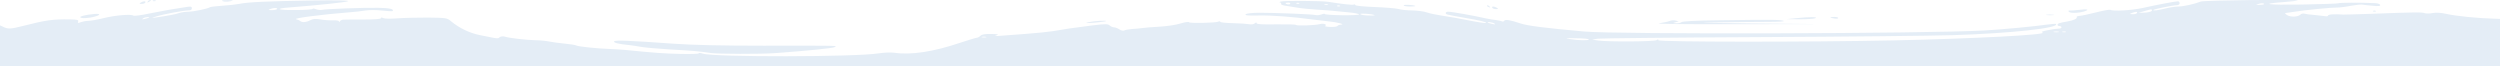 <svg xmlns="http://www.w3.org/2000/svg" width="1920" height="51" viewBox="0 0 1920 51" fill="none"><rect x="0" y="0" width="1920" height="51" fill="#333333" stroke="none"/><g clip-path="url(#clip0_1207_45)"><rect width="1936" height="51" transform="translate(1920 51) rotate(-180)" fill="white"></rect><path d="M1920 32.8L1920 14.5L1916.67 14.4C1902.05 14 1885.82 12.3 1878.46 10.6C1874.73 9.8 1871.1 9.5 1868.37 10C1866.05 10.5 1863.23 10.5 1862.12 10.1C1859.9 9.3 1855.67 9.3 1821.69 10.6C1810.6 11 1800.71 11.2 1799.71 11.2C1793.05 10.7 1787.91 11 1787.91 12C1787.91 12.5 1786.9 12.7 1785.59 12.4C1784.38 12.2 1780.75 11.8 1777.52 11.5C1774.3 11.3 1770.77 10.8 1769.76 10.5C1768.75 10.2 1767.34 10.5 1766.63 11.3C1764.62 13.1 1758.97 13.3 1756.35 11.5C1755.14 10.7 1754.63 10 1755.14 10C1755.74 10 1758.87 9.5 1762.2 9C1770.36 7.7 1790.63 5.7 1794.76 5.8C1796.68 5.8 1801.32 5.3 1805.15 4.5C1809.08 3.8 1813.02 3.4 1813.92 3.5C1814.83 3.7 1818.46 4.1 1821.99 4.4C1826.83 4.9 1828.34 4.7 1827.94 3.7C1827.74 3.1 1825.82 2.4 1823.6 2.4C1811.91 1.9 1796.78 2 1795.97 2.5C1795.57 2.8 1782.77 3.2 1767.54 3.5C1740.62 3.9 1734.57 3 1754.94 1.5C1759.98 1.1 1764.41 0.6 1764.72 0.4C1765.62 -0.6 1692.62 0.2 1690.2 1.2C1685.06 3.2 1676.79 5 1672.96 5C1670.84 5 1666.4 5.7 1663.18 6.5C1657.63 7.9 1652.99 8.5 1653.9 7.6C1654.61 6.9 1669.13 4 1671.65 4C1673.06 4 1673.97 3.4 1673.97 2.5C1673.97 1.7 1673.36 1 1672.66 1C1670.64 1 1655.92 3.8 1645.73 6.1C1636.96 8 1622.74 8.8 1620.63 7.5C1620.12 7.3 1615.28 8.1 1609.84 9.5C1604.39 10.9 1598.64 12.1 1597.13 12.2C1595.72 12.3 1594.61 12.7 1594.91 13.2C1595.62 14.2 1592.39 15.7 1587.75 16.5C1581.7 17.5 1580.19 18 1580.19 19.1C1580.19 19.6 1580.9 20 1581.7 20C1582.51 20 1583.22 20.5 1583.22 21C1583.22 21.6 1582.21 22 1580.9 22C1579.59 22 1575.86 22.5 1572.63 23.2C1568.39 24 1567.29 24.5 1568.7 25C1573.33 26.7 1515.66 29.7 1455.16 31C1389.01 32.4 1273.66 32.3 1273.66 30.9C1273.66 30.1 1273.26 30.1 1272.35 30.8C1270.94 32 1234.43 32.2 1227.28 31.1L1222.74 30.4L1227.28 29.7C1229.8 29.4 1285.56 28.8 1351.3 28.5C1417.04 28.2 1483.9 27.5 1500.03 27C1544.4 25.6 1582.01 21.5 1578.98 18.4C1578.68 18.2 1575.55 18.4 1572.02 18.9C1563.55 20.2 1536.93 22.7 1524.23 23.4C1478.95 25.9 1241.79 26.5 1216.69 24.2C1186.34 21.5 1173.13 19.8 1167.78 18C1159.72 15.3 1155.99 14.7 1155.18 16C1154.88 16.5 1154.07 16.8 1153.57 16.4C1153.06 16.1 1150.94 15.7 1148.83 15.4C1146.81 15.2 1143.28 14.6 1141.06 14.1C1131.38 11.9 1115.05 9 1112.12 9C1111.11 9 1110.31 9.4 1110.31 10C1110.31 11.1 1110.81 11.2 1124.42 13.6C1136.32 15.6 1141.97 17 1141.26 17.6C1140.96 17.9 1137.23 17.4 1132.9 16.6C1118.58 13.8 1114.95 13.2 1107.28 12C1103.15 11.4 1097.91 10.3 1095.69 9.5C1093.47 8.7 1088.43 8.1 1084.6 8C1080.66 8 1075.92 7.5 1074.01 6.9C1072.09 6.4 1063.92 5.7 1055.86 5.4C1047.79 5.1 1041.04 4.5 1040.93 3.9C1040.73 3.4 1040.13 3.2 1039.72 3.5C1038.92 4 1031.46 3.2 1020.06 1.4C1015.02 0.6 985.477 0.4 983.561 1.2C982.552 1.5 982.351 1.9 983.057 1.9C983.763 2 984.166 2.4 983.863 2.9C983.561 3.4 984.771 4 986.586 4.3C988.3 4.6 992.535 5.2 995.862 5.8C999.19 6.4 1006.25 7.1 1011.49 7.4C1016.73 7.7 1022.68 8.2 1024.6 8.4C1026.52 8.6 1031.66 9.1 1035.89 9.5C1040.23 9.9 1043.76 10.6 1043.76 11.1C1043.76 11.5 1037.91 11.8 1030.65 11.7C1023.49 11.6 1017.54 11.2 1017.54 10.8C1017.54 10.4 1016.33 10.5 1014.92 11.1C1013.41 11.6 1011.49 11.8 1010.58 11.6C1008.47 10.9 979.427 9.8 967.226 9.8C961.68 9.8 957.344 10.3 956.638 11C955.832 11.8 958.453 12.1 966.621 11.9C977.208 11.7 991.728 12.8 1008.37 15C1012.6 15.5 1018.25 16.2 1021.07 16.5C1027.22 17.1 1033.37 18.8 1029.94 18.9C1028.73 19 1027.52 19.4 1027.12 20C1026.82 20.5 1024.3 20.8 1021.68 20.7C1018.95 20.6 1017.14 20.2 1017.74 19.9C1019.56 18.8 1016.53 17.8 1013.71 18.5C1010.08 19.5 995.358 20 995.358 19.1C995.358 18.8 988.602 18.6 980.233 18.7C969.747 18.9 965.108 18.6 965.108 17.9C965.108 17.1 964.604 17.1 963.596 18C962.789 18.7 960.974 18.9 959.361 18.6C957.848 18.3 952.302 17.9 947.16 17.8C942.018 17.7 937.581 17.3 937.278 16.8C936.976 16.3 936.27 16.2 935.766 16.6C934.052 17.6 913.784 18 913.179 17.1C912.977 16.6 909.953 17 906.726 18C903.398 19.1 896.037 20.2 890.29 20.5C884.643 20.8 878.493 21.3 876.879 21.6C875.165 21.8 871.838 22.2 869.216 22.3C866.695 22.5 864.073 23 863.468 23.4C862.762 23.8 861.048 23.5 859.738 22.6C858.427 21.7 856.511 21 855.603 21C854.595 21 853.083 20.3 852.276 19.6C850.864 18.3 849.15 18.3 839.067 19.5C824.547 21.3 815.976 22.6 808.817 23.9C805.792 24.4 796.414 25.4 788.146 26C762.635 28 762.635 28 765.458 27.1C767.374 26.4 766.366 26.2 761.223 26.1C756.484 26 754.064 26.4 752.955 27.5C752.148 28.3 750.938 29 750.132 29C749.426 29 743.678 30.8 737.225 32.9C716.756 39.8 699.614 42.4 686.708 40.5C684.086 40.1 678.641 40.4 674.608 41C657.163 43.8 548.364 44 539.793 41.2C538.079 40.6 536.567 40.5 536.567 41C536.567 41.4 530.113 41.6 522.147 41.4C509.443 41.1 502.888 40.6 479.596 38.3C476.268 38 471.025 37.7 468 37.6C458.824 37.3 444.405 35.8 442.792 35C441.884 34.5 437.851 33.9 433.717 33.5C429.583 33.1 424.238 32.4 421.818 31.9C419.398 31.4 414.659 30.9 411.231 30.9C404.777 30.8 390.963 29.2 388.342 28.3C386.426 27.6 384.006 27.9 383.3 29C382.997 29.5 380.981 29.5 378.762 29C376.544 28.5 372.007 27.6 368.679 27C360.713 25.4 352.747 21.6 346.496 16.4C343.269 13.7 342.866 13.7 328.648 13.5C320.682 13.5 310.095 13.7 305.154 14.1C299.911 14.5 295.373 14.4 294.365 13.9C293.155 13.3 292.55 13.3 292.55 14C292.55 14.6 287.71 15 279.139 15C271.879 15 264.922 15 263.812 15.1C262.703 15.1 261.493 15.6 261.09 16.3C260.687 17 260.283 17.1 260.283 16.4C260.283 15.8 258.267 15.5 255.443 15.6C252.822 15.7 248.587 15.4 245.965 14.9C242.436 14.3 240.52 14.4 238.402 15.5C235.176 17.2 231.848 17.4 230.537 16.1C229.932 15.6 228.622 15 227.512 14.8C224.084 14.1 247.175 11.1 268.854 9.4C272.182 9.2 277.324 8.6 280.349 8.1C283.374 7.6 289.223 7.6 293.357 8.1C297.592 8.6 301.222 8.7 301.524 8.5C302.936 7 299.003 6.1 290.533 6C279.038 5.8 249.393 6.9 247.074 7.6C246.167 7.8 244.251 7.6 242.738 7.1C241.327 6.5 240.117 6.4 240.117 6.8C240.117 7.3 234.167 7.7 226.907 7.7C212.992 7.9 210.371 6.6 222.471 5.7C244.352 4 266.031 1.7 267.342 0.9C268.249 0.3 257.762 0.1 239.613 0.4C205.934 0.9 190.103 1.6 183.65 3C181.129 3.5 175.382 4.1 170.844 4.4C166.206 4.7 161.971 5.2 161.366 5.5C159.349 6.8 148.862 8.9 144.627 9C142.308 9 139.182 9.5 137.67 10C135.25 10.9 129.099 12.1 119.117 13.5C116.092 14 116.193 13.8 120.125 12.6C125.469 10.9 140.997 8 144.728 8C146.443 8 147.35 7.5 147.35 6.4C147.35 5 146.644 4.8 143.014 5.4C133.435 6.8 126.074 8.1 115.083 10.3C108.731 11.7 102.983 12.4 102.479 12C100.664 10.7 88.665 11.7 79.691 13.9C74.851 15.1 69.608 16 67.893 16C66.179 16 63.557 16.5 62.146 17C59.827 17.9 59.524 17.8 60.028 16.5C60.432 15.3 59.423 15 53.777 14.9C40.568 14.7 35.324 15.4 17.779 19.9C7.897 22.4 5.982 22.5 1.848 20.3C0.032 19.4 -1.782 18.7 -2.186 18.8C-3.093 19.1 -8.236 16.4 -11.866 13.8C-13.177 12.8 -14.689 12 -15.092 12C-15.597 12 -16 20.8 -16 31.5L-16 51L1920 51L1920 32.8ZM1205.6 30C1201.46 29.3 1202.27 29.2 1210.34 29.4C1215.78 29.4 1220.22 29.8 1220.22 30.3C1220.22 31.2 1212.15 31.1 1205.6 30ZM754.064 28.3C754.77 28.1 756.182 28.1 757.089 28.3C758.098 28.6 757.492 28.8 755.879 28.8C754.165 28.8 753.459 28.6 754.064 28.3ZM1583.92 24.3C1584.63 24.1 1585.84 24.1 1586.44 24.3C1587.15 24.6 1586.64 24.8 1585.23 24.8C1583.82 24.8 1583.32 24.6 1583.92 24.3ZM1577.37 24.3C1578.38 24.1 1579.99 24.1 1580.9 24.3C1581.91 24.6 1581.1 24.8 1579.18 24.8C1577.27 24.8 1576.46 24.6 1577.37 24.3ZM1142.68 17.4C1141.67 16.5 1146.21 17.1 1147.62 18C1148.73 18.8 1148.32 18.9 1146.1 18.4C1144.39 18 1142.88 17.6 1142.68 17.4ZM110.042 14C110.848 13.5 112.462 13.1 113.571 13.1C115.184 13.2 115.184 13.3 113.067 14C109.537 15.1 108.227 15.1 110.042 14ZM1044.77 10.8C1044.77 10 1054.75 10.8 1055.76 11.7C1056.06 11.9 1053.64 12 1050.51 11.9C1047.39 11.8 1044.77 11.3 1044.77 10.8ZM1637.16 10C1639.99 8.8 1641.9 8.8 1641.2 10C1640.89 10.6 1639.38 11 1637.87 10.9C1635.45 10.9 1635.35 10.8 1637.16 10ZM1645.23 9C1646.84 8.5 1649.26 7.8 1650.47 7.5C1651.88 7 1652.79 7.2 1652.79 7.8C1652.79 9 1649.87 9.7 1645.23 9.8L1642.2 9.8L1645.23 9ZM207.346 7C209.968 5.9 212.892 5.8 212.892 6.8C212.892 7.3 211.177 7.7 209.06 7.8C206.136 7.8 205.733 7.6 207.346 7ZM1026.92 4.4C1027.22 4.1 1028.13 4 1028.84 4.3C1029.64 4.6 1029.34 4.9 1028.23 4.9C1027.12 5 1026.52 4.7 1026.92 4.4ZM1734.97 2.9C1736.58 2.4 1738.3 2.4 1738.8 2.9C1739.21 3.3 1737.9 3.7 1735.78 3.7C1731.95 3.8 1731.95 3.8 1734.97 2.9ZM1017.24 3.3C1017.95 3.1 1019.15 3.1 1019.76 3.3C1020.47 3.6 1019.96 3.8 1018.55 3.8C1017.14 3.8 1016.63 3.6 1017.24 3.3ZM987.292 2.4C987.292 2.2 988.199 2 989.409 2C990.518 2 991.224 2.4 990.821 3C990.317 3.8 987.292 3.3 987.292 2.4ZM995.661 2.4C995.963 2.1 996.871 2 997.577 2.3C998.383 2.6 998.081 2.9 996.972 2.9C995.862 3 995.258 2.7 995.661 2.4Z" fill="#E4EDF6"></path><path d="M595.05 40.8C621.367 38.9 639.517 37 641.03 36.2C643.248 35 645.265 35 586.479 35.1C554.313 35.1 532.231 34.6 517.912 33.6C482.822 31.1 472.336 30.7 471.63 31.8C471.025 32.8 475.26 33.9 483.125 34.6C485.646 34.9 489.78 35.5 492.301 36C494.922 36.5 505.107 37.4 514.988 38C532.332 39 535.558 39.2 545.642 40.7C551.994 41.5 583.656 41.6 595.05 40.8Z" fill="#E4EDF6"></path><path d="M1344.75 18C1307.54 17.6 1299.67 17.4 1317.52 17.2C1331.33 17 1349.28 16.8 1357.35 16.8C1366.42 16.8 1371.16 16.5 1369.75 16C1367.43 15.1 1361.08 15 1319.13 15.6C1302.8 15.8 1292.11 16.3 1291.4 17C1290.9 17.5 1288.98 18 1287.27 17.9C1284.35 17.8 1284.35 17.8 1286.77 17.1L1289.29 16.4L1286.87 15.8C1285.66 15.4 1283.54 15.6 1282.33 16.1C1281.22 16.6 1277.49 17.4 1274.16 17.9C1270.53 18.4 1293.42 18.7 1332.65 18.6L1397.18 18.5L1344.75 18Z" fill="#E4EDF6"></path><path d="M844.612 17C851.167 16.3 851.167 15.7 844.612 16C839.369 16.2 831.101 17.8 835.537 17.7C837.151 17.7 841.285 17.4 844.612 17Z" fill="#E4EDF6"></path><path d="M1411.8 13.8C1411.8 13.4 1410.39 13 1408.77 13C1407.06 13 1405.75 13.2 1405.75 13.4C1405.75 13.6 1407.06 14 1408.77 14.2C1410.39 14.5 1411.8 14.3 1411.8 13.8Z" fill="#E4EDF6"></path><path d="M1394.15 14C1396.68 12.9 1389.31 12.9 1379.03 14L1371.97 14.7L1382.05 14.8C1387.6 14.8 1393.05 14.5 1394.15 14Z" fill="#E4EDF6"></path><path d="M73.237 12.6C75.859 11.9 76.767 11.2 75.758 10.8C73.742 10.1 61.642 12 61.642 13.1C61.642 14.4 68.498 14.1 73.237 12.6Z" fill="#E4EDF6"></path><path d="M1576.86 11.3C1575.35 11.1 1573.13 11.1 1571.82 11.3C1570.61 11.5 1571.82 11.7 1574.65 11.7C1577.37 11.7 1578.48 11.5 1576.86 11.3Z" fill="#E4EDF6"></path><path d="M1600.26 8.9C1605.3 7.4 1603.28 6.7 1596.63 7.6C1593.4 8 1590.17 8.2 1589.37 8.1C1588.66 8 1588.36 8.3 1588.76 8.9C1589.57 10.2 1595.52 10.2 1600.26 8.9Z" fill="#E4EDF6"></path><path d="M1824.41 8.3C1823.7 8 1822.8 8.1 1822.49 8.4C1822.09 8.7 1822.7 9 1823.8 8.9C1824.91 8.9 1825.22 8.6 1824.41 8.3Z" fill="#E4EDF6"></path><path d="M1149.63 6C1147.62 4.7 1145.3 4.7 1146.1 6C1146.41 6.6 1147.72 7 1148.93 7C1150.74 7 1150.84 6.8 1149.63 6Z" fill="#E4EDF6"></path><path d="M1143.89 4.9C1143.18 4.2 1142.37 3.9 1142.07 4.2C1141.77 4.5 1142.27 5.1 1143.28 5.4C1144.69 6 1144.79 5.9 1143.89 4.9Z" fill="#E4EDF6"></path><path d="M1087.02 4.6C1086.01 3.8 1078.04 3.3 1078.04 4.1C1078.04 4.6 1080.16 5 1082.78 5C1085.3 5 1087.22 4.8 1087.02 4.6Z" fill="#E4EDF6"></path><path d="M111.554 2C112.361 0.7 110.042 0.7 108.025 2C106.815 2.8 106.916 3 108.731 3C109.941 3 111.252 2.6 111.554 2Z" fill="#E4EDF6"></path><path d="M177.096 0.9C179.717 0.3 179.415 0.2 175.281 0.1C172.659 0.1 170.542 0.2 170.542 0.4C170.542 1.3 174.272 1.6 177.096 0.9Z" fill="#E4EDF6"></path><path d="M115.083 1C115.991 0.4 116.092 0 115.386 0C114.781 0 113.873 0.5 113.571 1C112.764 2.2 113.168 2.2 115.083 1Z" fill="#E4EDF6"></path><path d="M119.318 0.3C118.612 3.52068e-05 117.705 0.1 117.402 0.4C116.999 0.7 117.604 1 118.713 0.9C119.822 0.9 120.125 0.6 119.318 0.3Z" fill="#E4EDF6"></path></g><defs><clipPath id="clip0_1207_45"><rect width="1936" height="51" fill="white" transform="translate(1920 51) rotate(-180)"></rect></clipPath></defs></svg>